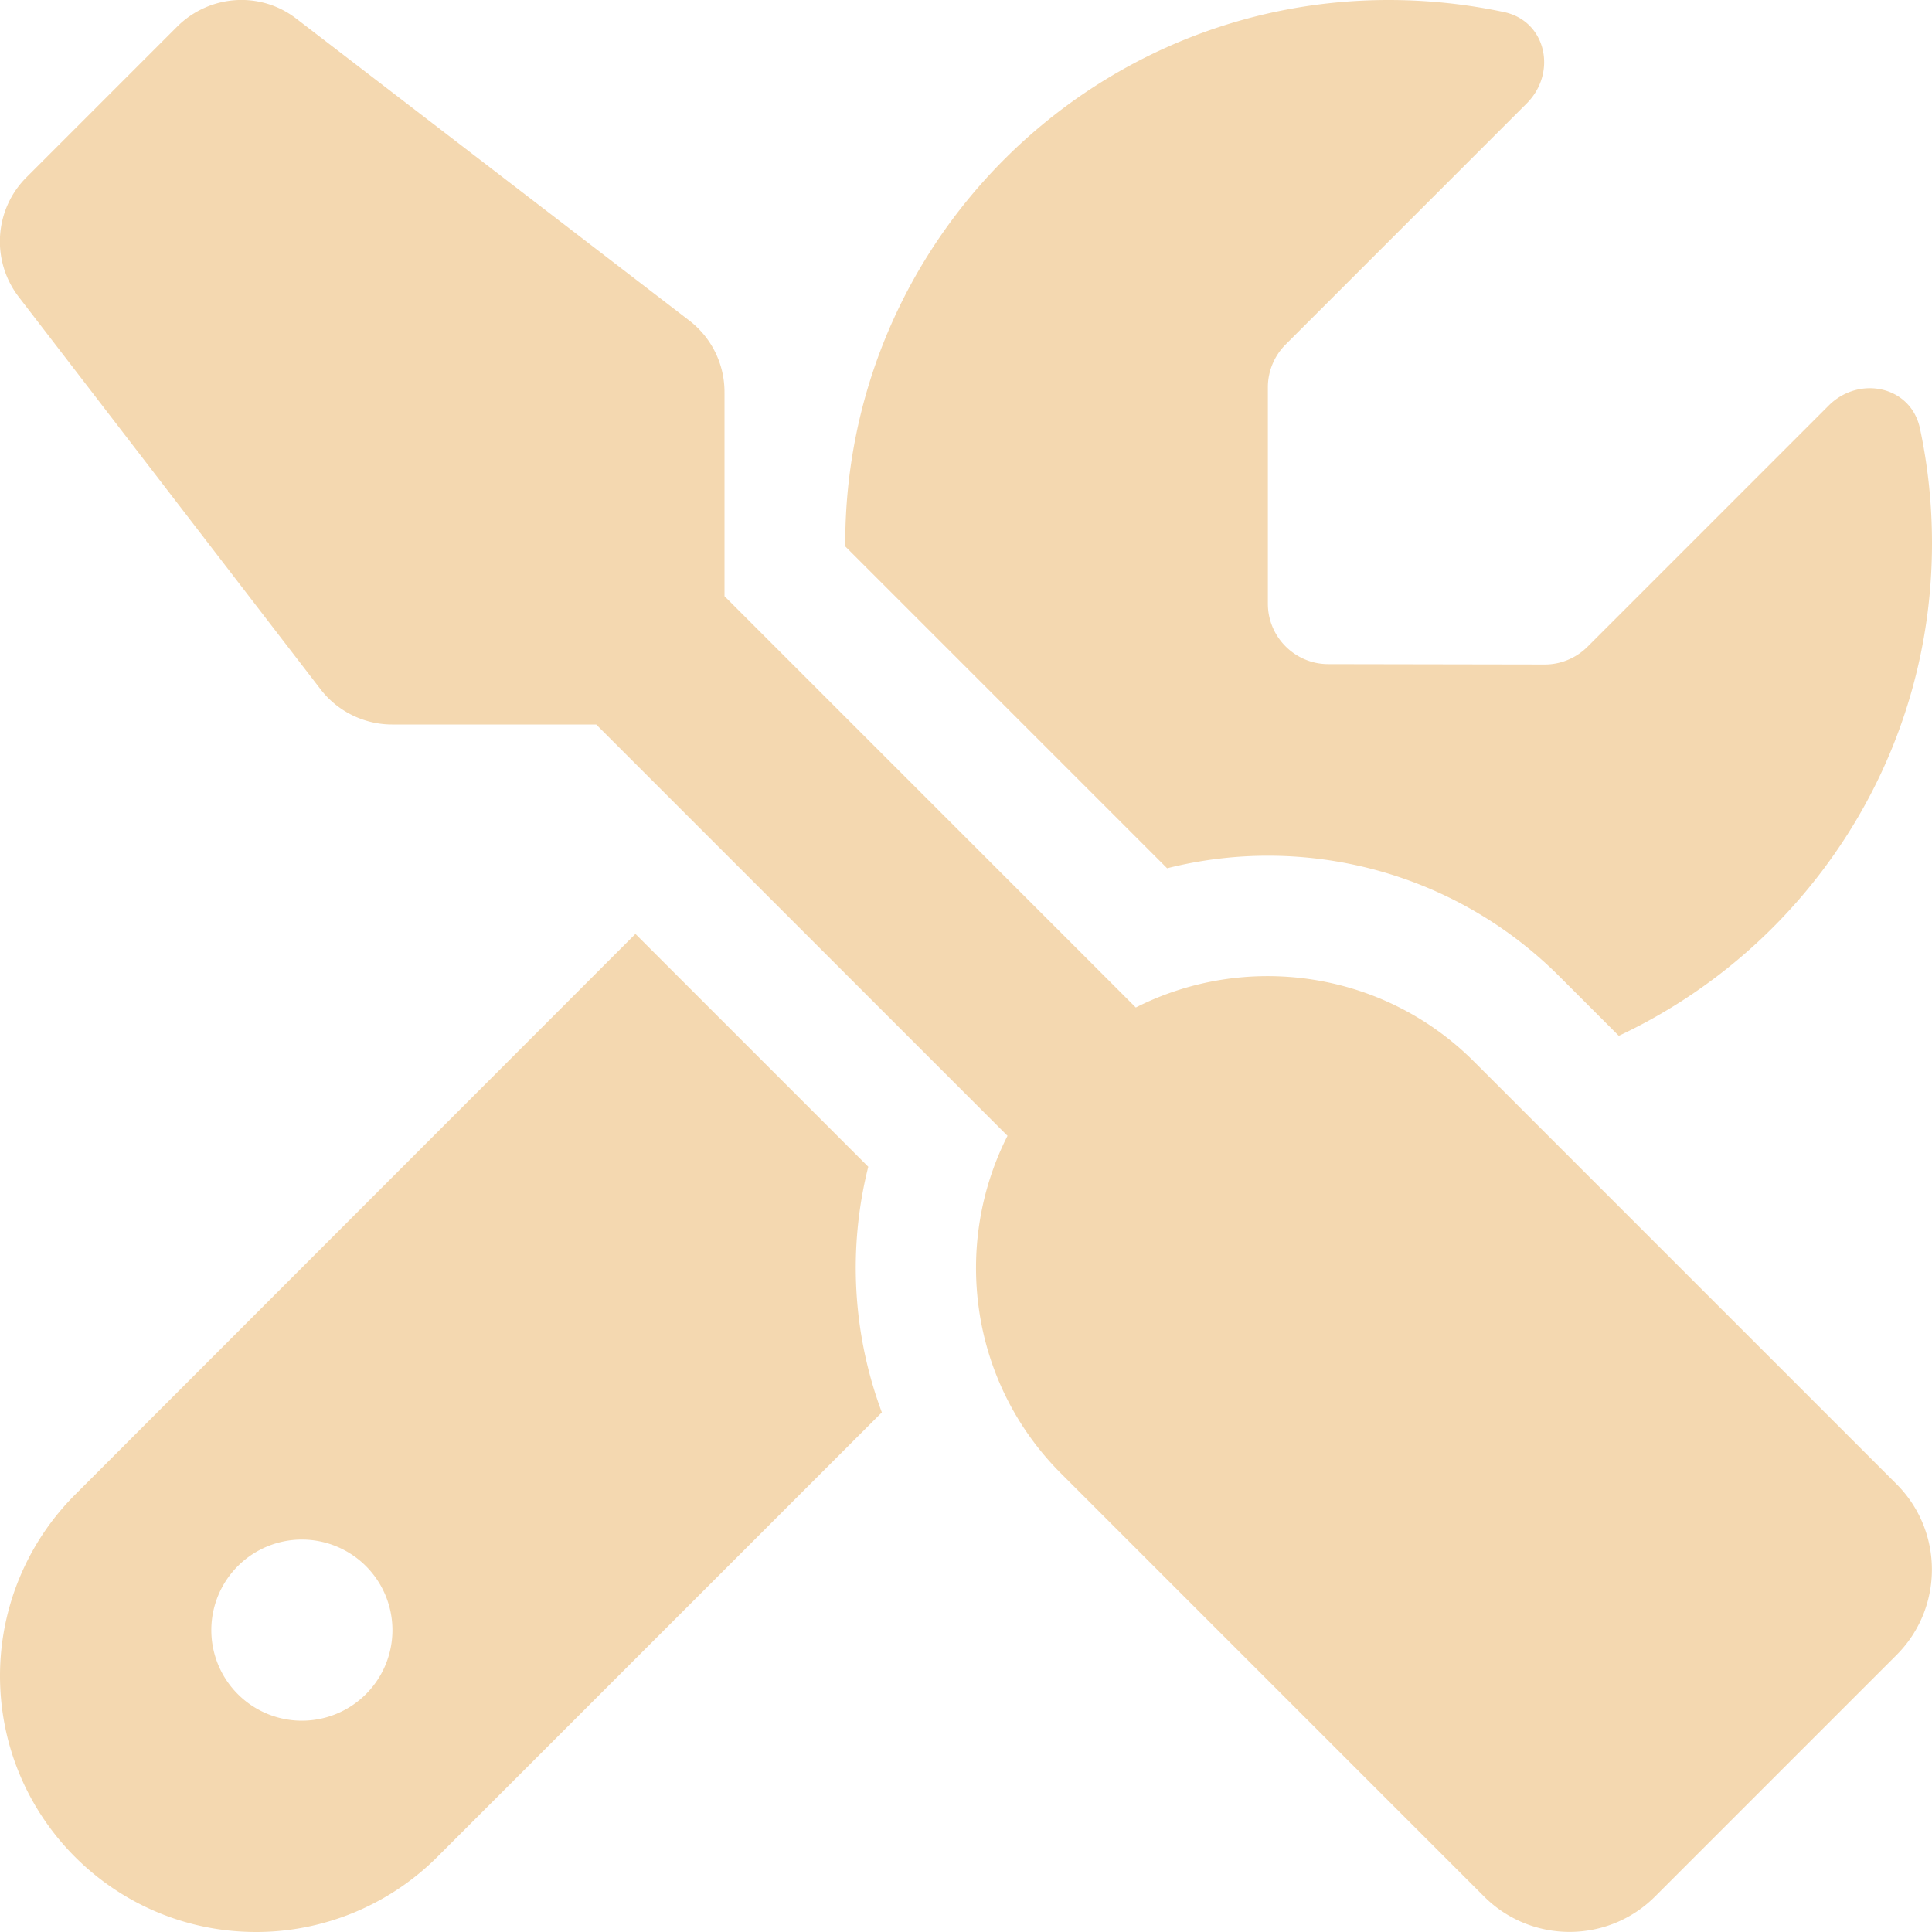 <svg xmlns="http://www.w3.org/2000/svg" viewBox="0 0 512 512"><!--!Font Awesome Free 6.7.2 by @fontawesome - https://fontawesome.com License - https://fontawesome.com/license/free Copyright 2025 Fonticons, Inc.--><path fill="#F4D8B0" d="M78.6 5C69.1-2.4 55.6-1.5 47 7L7 47c-8.5 8.5-9.4 22-2.1 31.6l80 104c4.5 5.9 11.6 9.4 19 9.4l54.1 0 109 109c-14.7 29-10 65.4 14.3 89.6l112 112c12.5 12.5 32.8 12.5 45.3 0l64-64c12.5-12.5 12.5-32.8 0-45.3l-112-112c-24.2-24.2-60.6-29-89.6-14.3l-109-109 0-54.1c0-7.5-3.5-14.5-9.4-19L78.6 5zM19.9 396.1C7.2 408.8 0 426.1 0 444.1C0 481.6 30.4 512 67.9 512c18 0 35.3-7.2 48-19.9L233.7 374.3c-7.8-20.9-9-43.6-3.6-65.1l-61.7-61.7L19.9 396.1zM512 144c0-10.5-1.1-20.7-3.2-30.5c-2.4-11.2-16.1-14.1-24.2-6l-63.9 63.9c-3 3-7.1 4.7-11.3 4.7L352 176c-8.8 0-16-7.2-16-16l0-57.4c0-4.2 1.7-8.3 4.7-11.3l63.9-63.9c8.1-8.1 5.2-21.8-6-24.2C388.7 1.1 378.5 0 368 0C288.5 0 224 64.5 224 144l0 .8 85.3 85.3c36-9.1 75.8 .5 104 28.7L429 274.5c49-23 83-72.8 83-130.5zM56 432a24 24 0 1 1 48 0 24 24 0 1 1 -48 0z"/></svg>